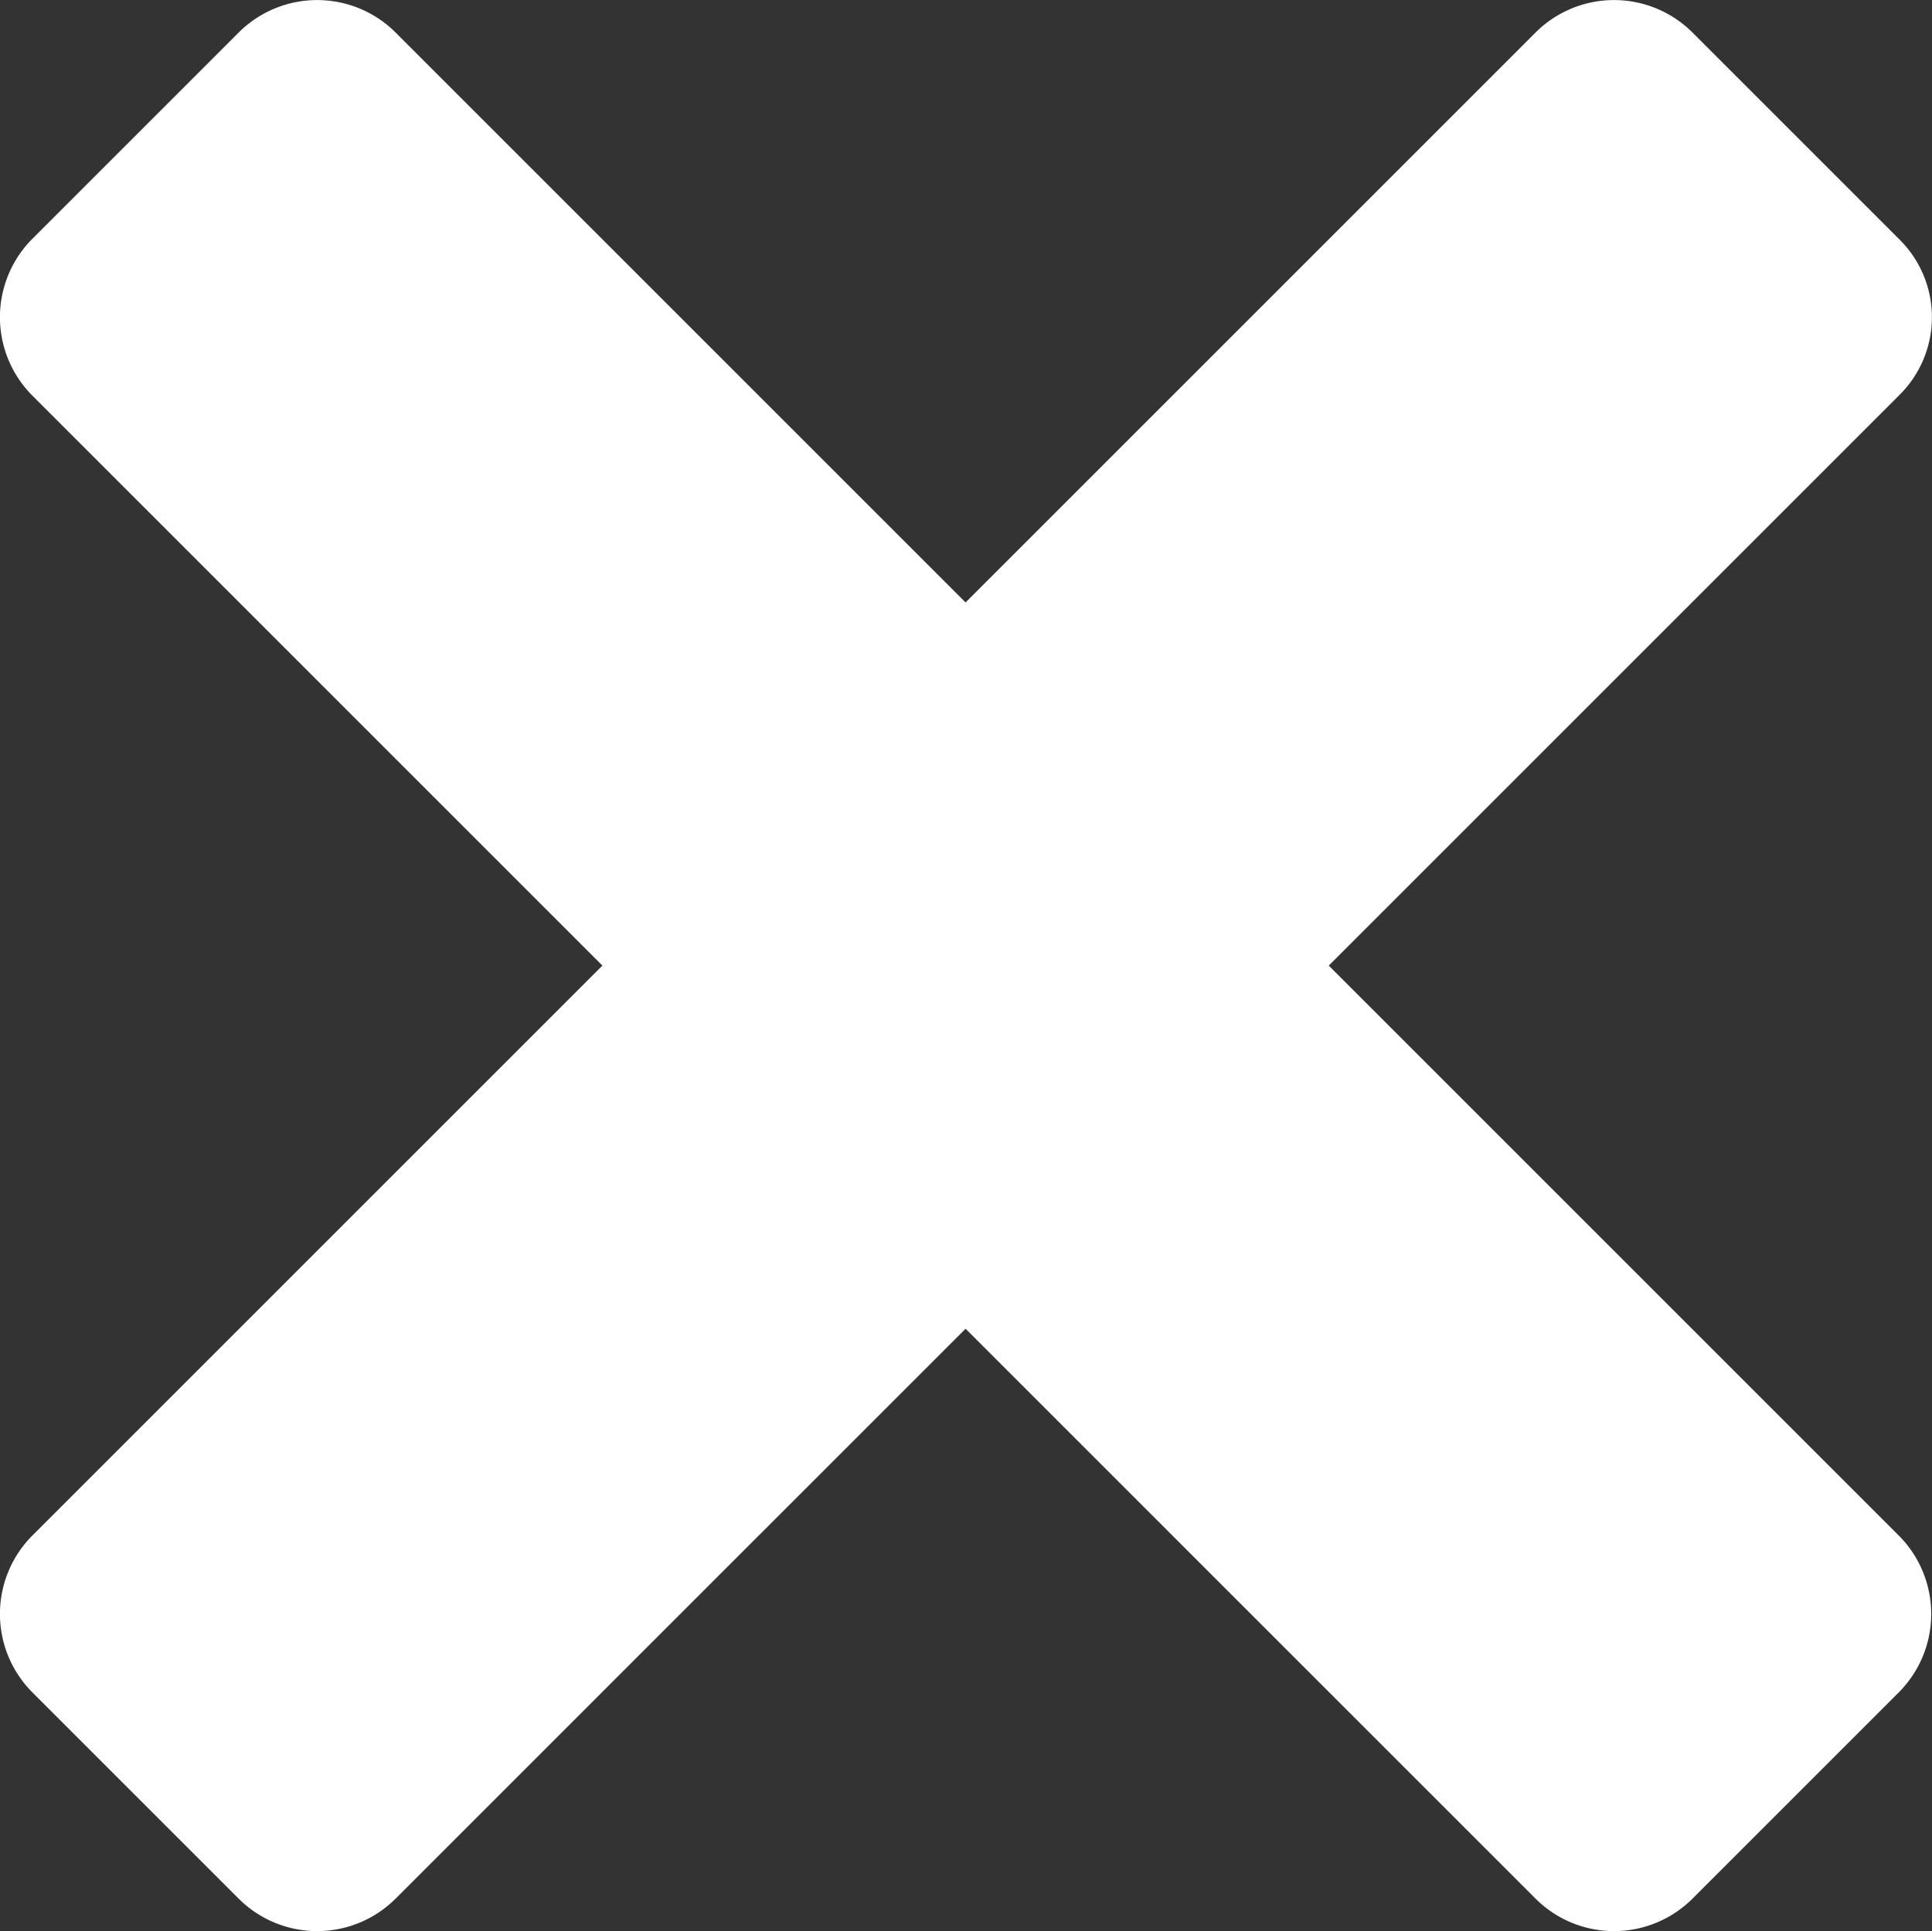 <svg xmlns="http://www.w3.org/2000/svg" width="16.007" height="16.001" viewBox="0 0 16.007 16.001"><rect x="0" y="0" width="16.007" height="16.001" fill="#333333" stroke="none"/><defs><style>.a{fill:#fff;}</style></defs><path class="a" d="M167.785,155.325l-4.726,4.726,4.726,4.726a.92.92,0,0,1,0,1.293l-1.716,1.716a.92.92,0,0,1-1.293,0l-4.726-4.726-4.726,4.726a.92.92,0,0,1-1.293,0l-1.716-1.716a.92.92,0,0,1,0-1.293l4.726-4.726-4.726-4.726a.92.92,0,0,1,0-1.293l1.716-1.716a.92.92,0,0,1,1.293,0l4.726,4.726,4.726-4.726a.92.92,0,0,1,1.293,0l1.716,1.716A.906.906,0,0,1,167.785,155.325Z" transform="translate(-152.05 -152.05)"/></svg>